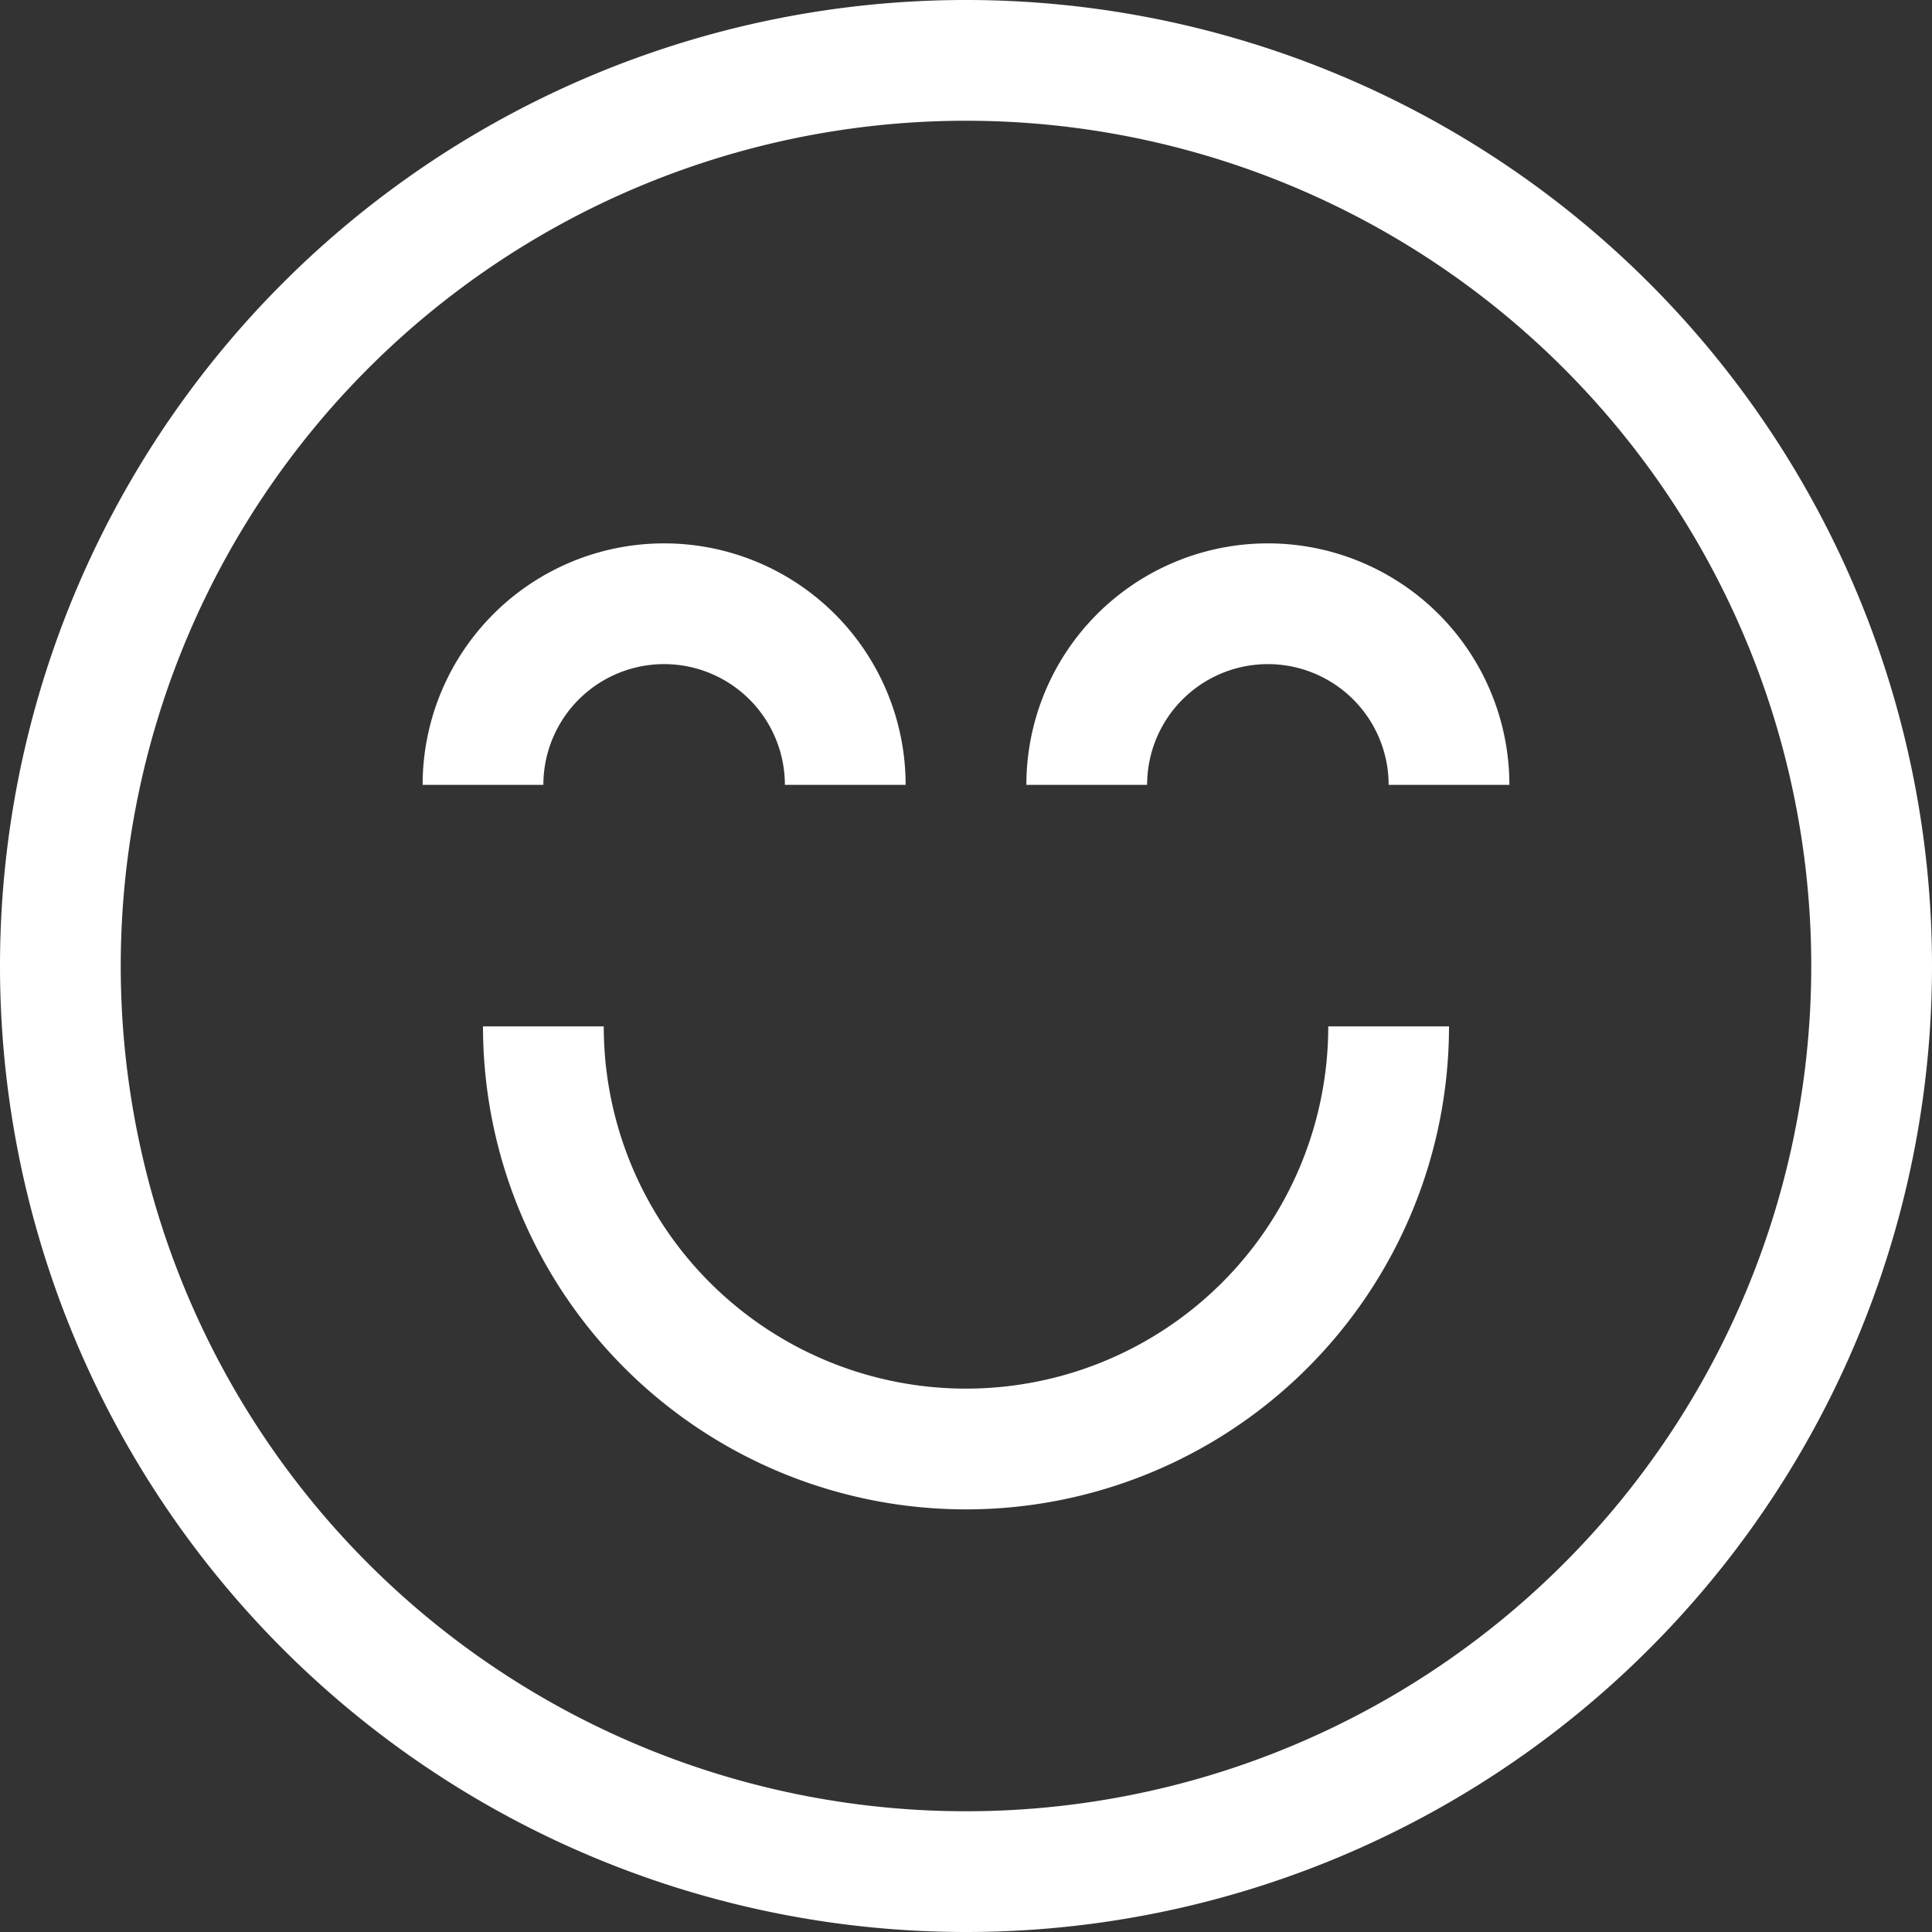 <svg viewBox="0 0 32 32" xmlns="http://www.w3.org/2000/svg"><rect x="0" y="0" width="32" height="32" fill="#333333" stroke="none"/><g data-name="34-Happy and Smile"><path d="M16 32a16 16 0 1 1 16-16 16 16 0 0 1-16 16Zm0-30a14 14 0 1 0 14 14A14 14 0 0 0 16 2Z" fill="#FFFFFF" class="fill-000000"></path><path d="M15 13h-2a2 2 0 0 0-4 0H7a4 4 0 0 1 8 0ZM25 13h-2a2 2 0 0 0-4 0h-2a4 4 0 0 1 8 0ZM16 25a8 8 0 0 1-8-8h2a6 6 0 0 0 12 0h2a8 8 0 0 1-8 8Z" fill="#FFFFFF" class="fill-000000"></path></g></svg>